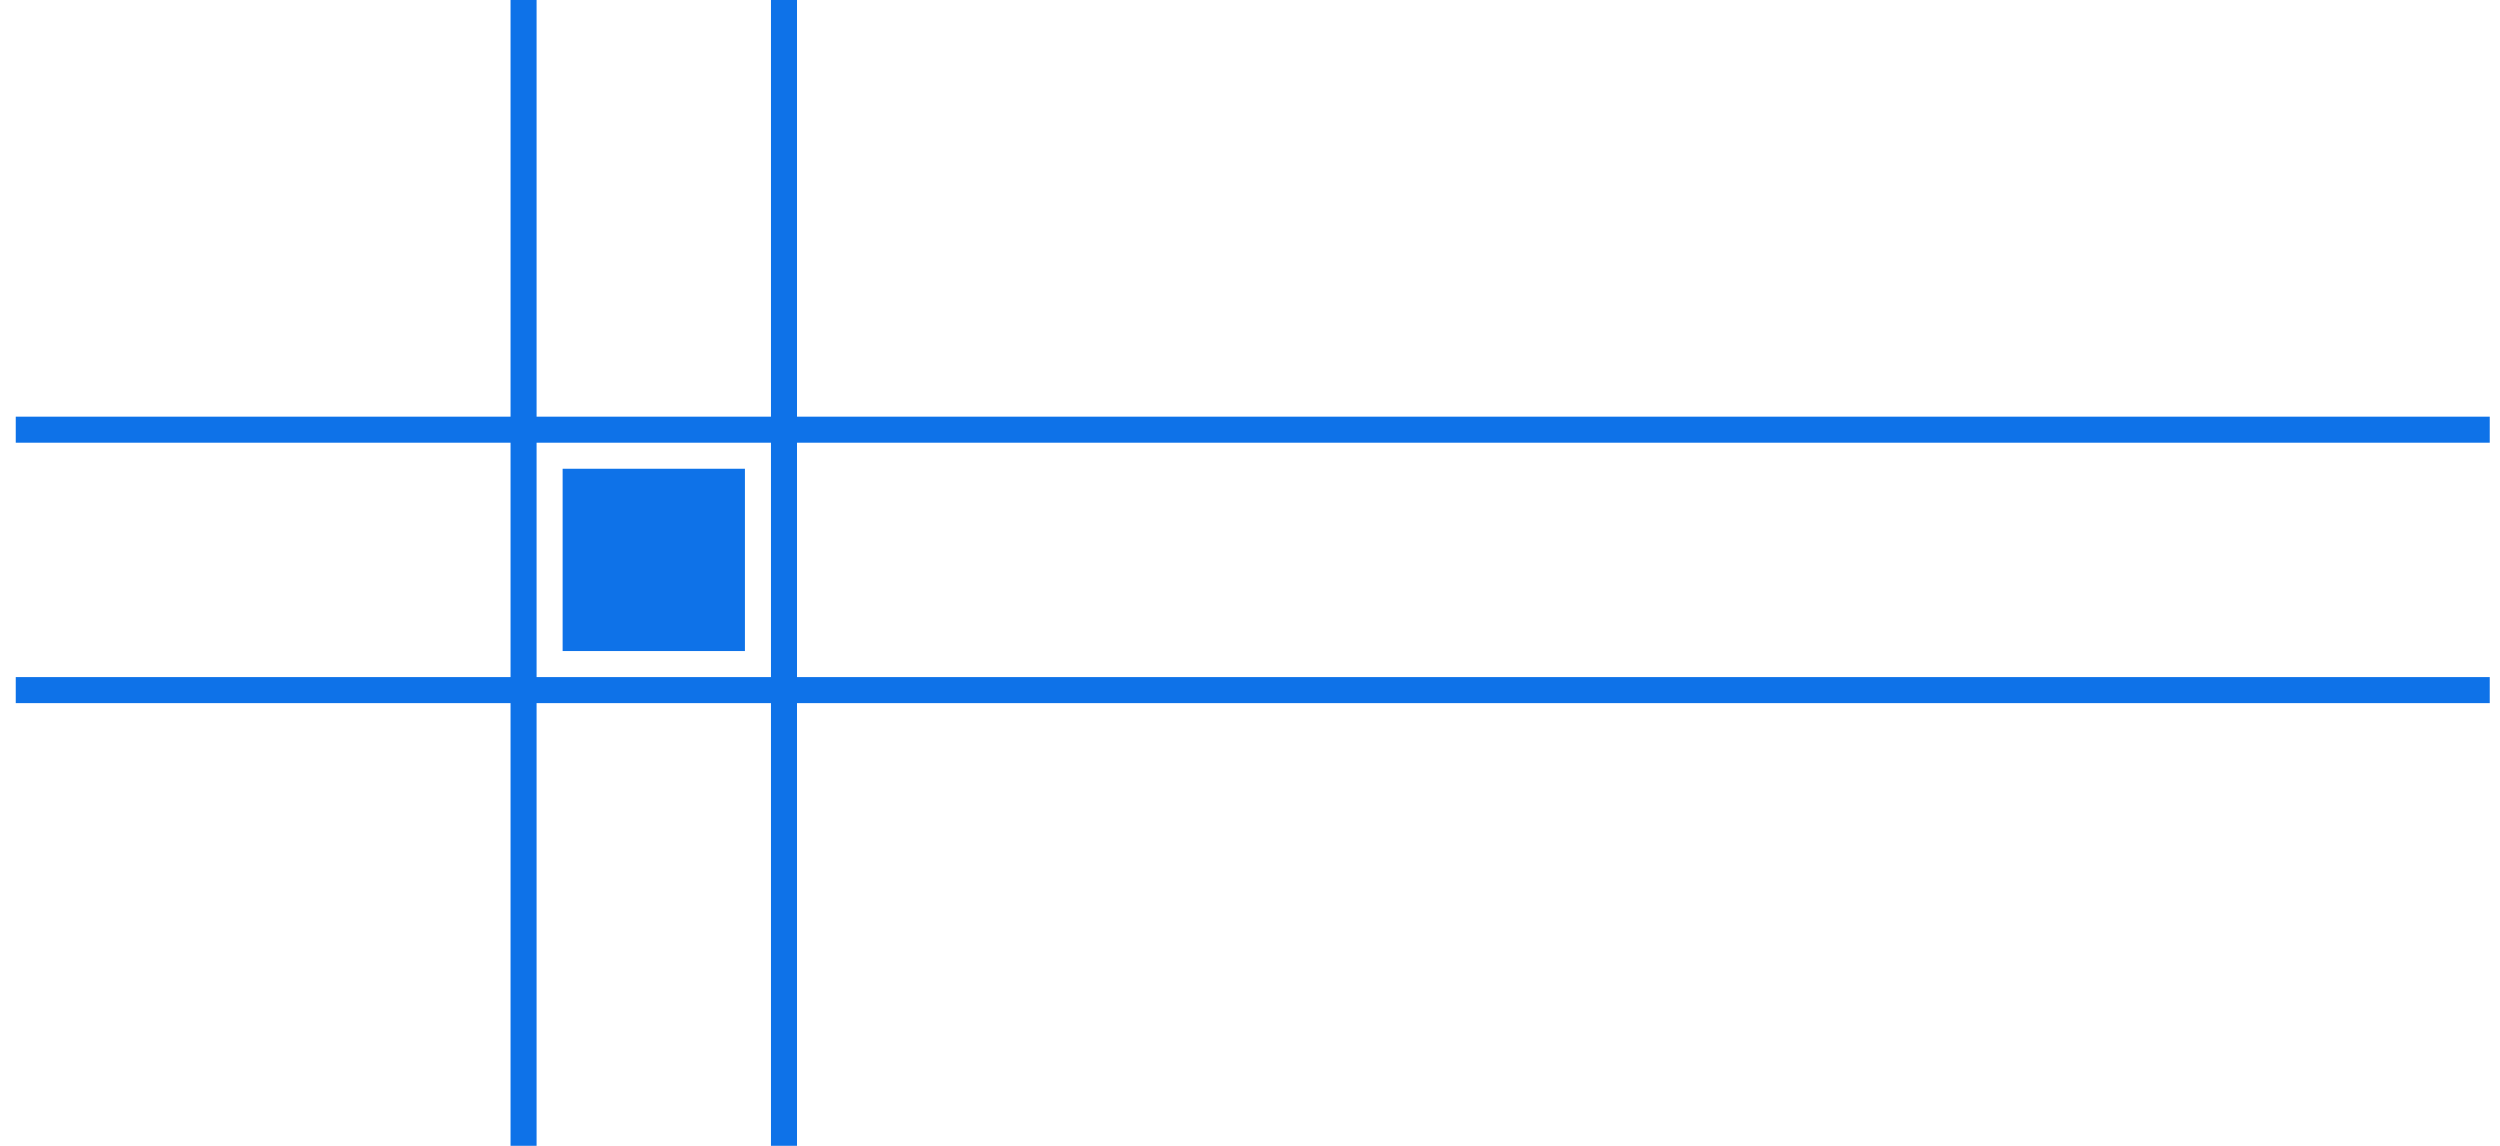 <svg fill="none" viewBox="0 0 96 44" height="44" width="96" xmlns="http://www.w3.org/2000/svg">
    <rect fill="#0E72E8" height="7" width="7" y="18" x="21.605"></rect>
    <line stroke="#0E72E8" y2="26.5" x2="95.606" y1="26.5" x1="0.605"></line>
    <line stroke="#0E72E8" y2="16.5" x2="95.606" y1="16.5" x1="0.605"></line>
    <line stroke="#0E72E8" y2="2.18557e-08" x2="30.105" y1="44" x1="30.105"></line>
    <line stroke="#0E72E8" y2="2.18557e-08" x2="20.105" y1="44" x1="20.105"></line>
</svg>
